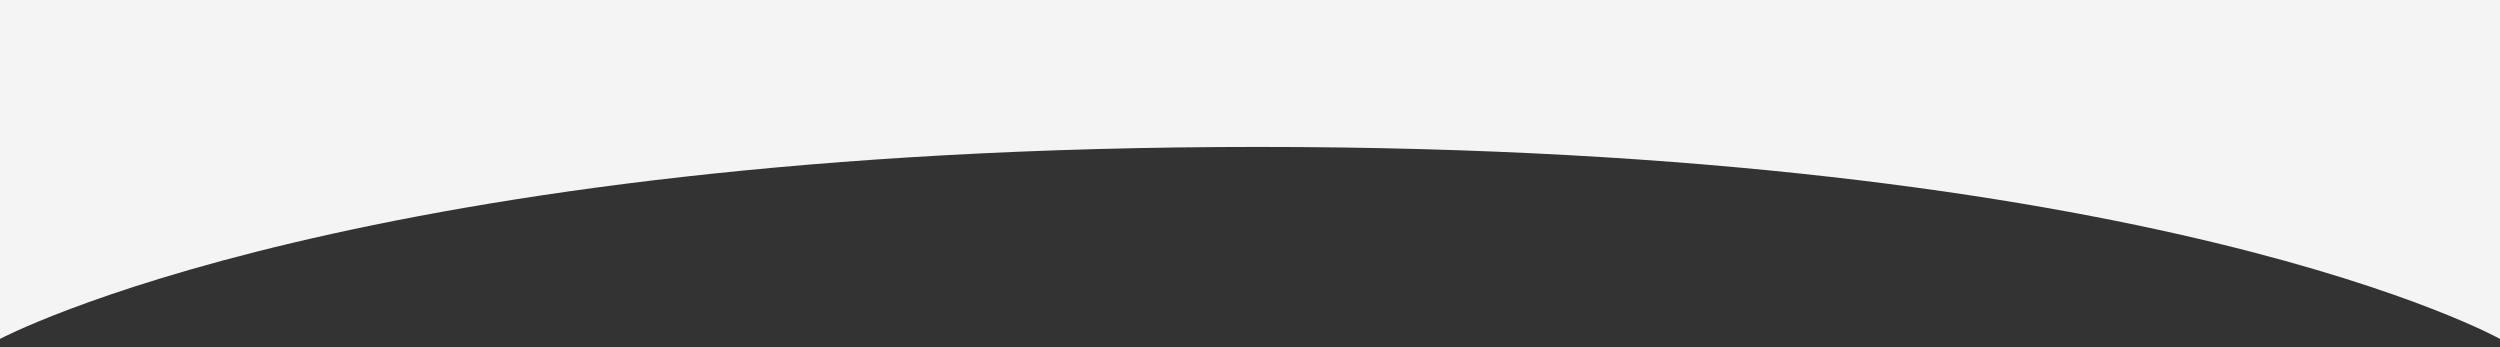 <?xml version="1.0" encoding="UTF-8"?>
<svg id="Layer_1" xmlns="http://www.w3.org/2000/svg" viewBox="0 0 3146.56 437.04">
  <rect x="0" y="0" width="3146.56" height="437.04" fill="#333333" stroke="none"/>
  <defs>
    <style>
      .cls-1 {
        fill: #f4f4f4;
      }
    </style>
  </defs>
  <path class="cls-1" d="M0-118.49h3146.56V426.54s-433.15-241.61-1563.18-241.61S0,426.54,0,426.54V-118.49Z"/>
</svg>